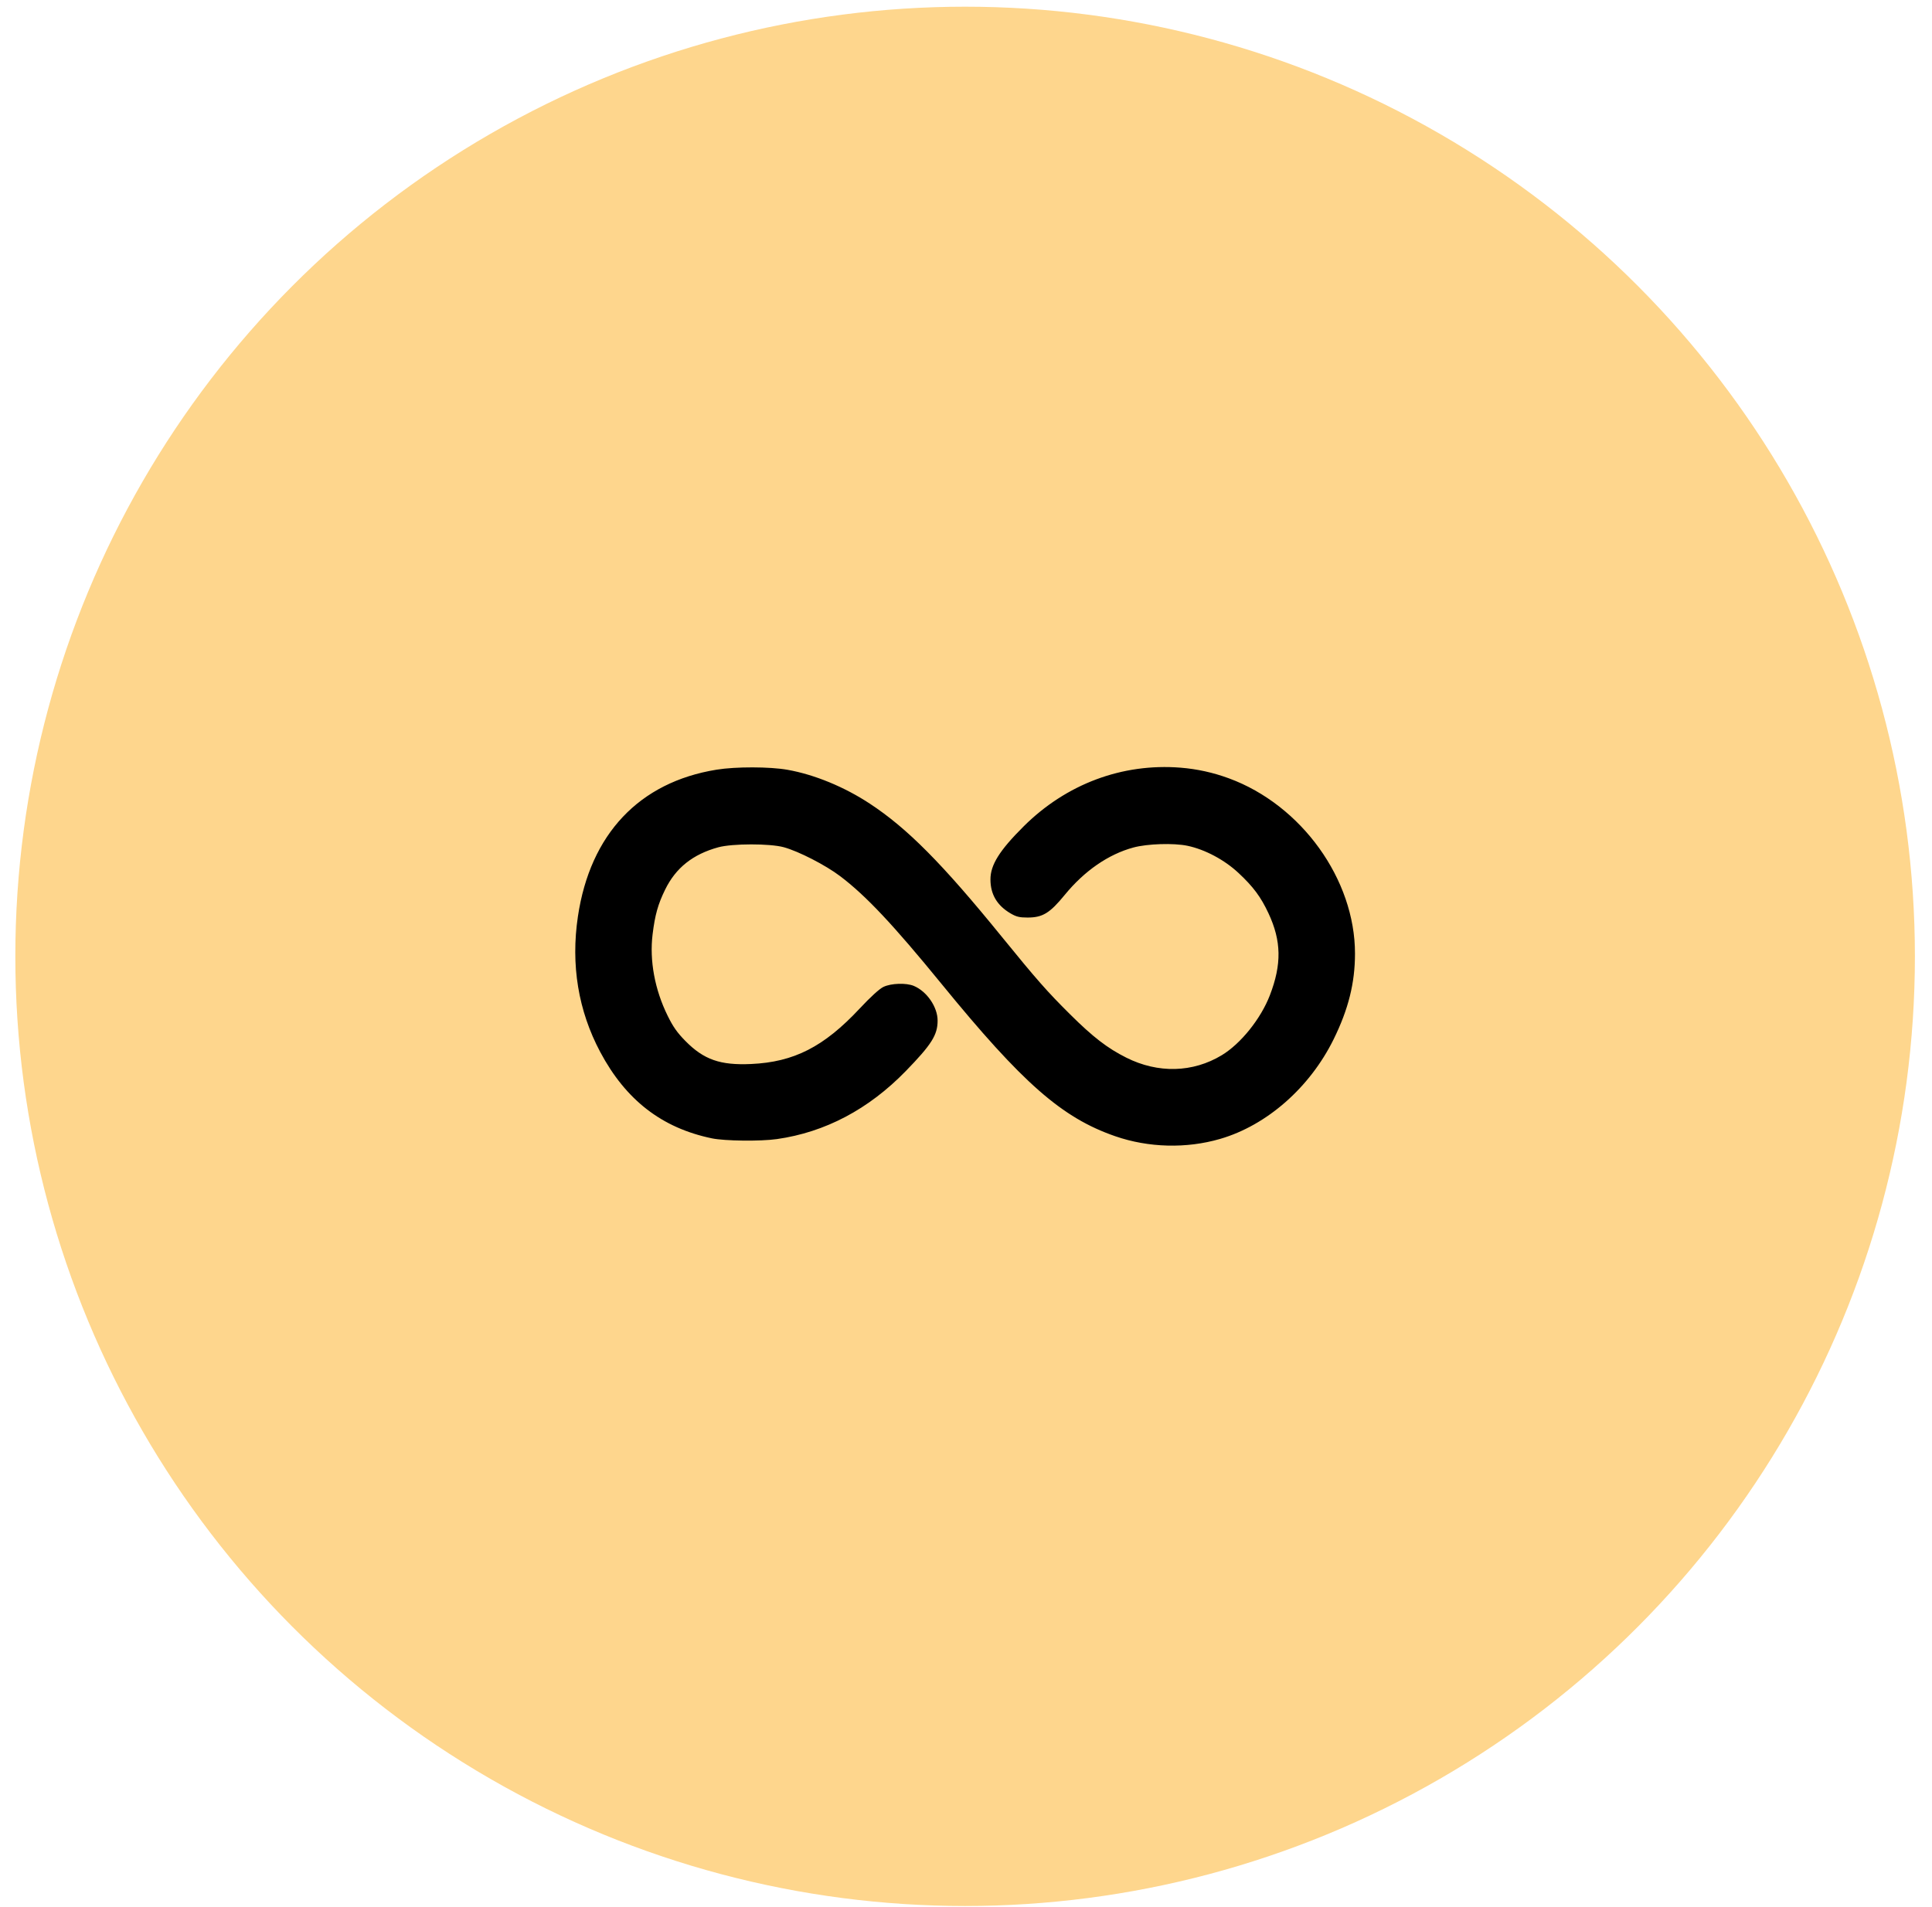<svg xmlns="http://www.w3.org/2000/svg" width="79" height="78" viewBox="0 0 79 78" fill="none"><circle cx="39.464" cy="39.111" r="38.837" fill="#FED68D"></circle><path fill-rule="evenodd" clip-rule="evenodd" d="M48.274 31.395C48.949 31.449 49.603 31.593 50.248 31.83C53.217 32.92 55.407 35.964 55.406 38.998C55.406 40.2 55.136 41.278 54.53 42.507C53.557 44.479 51.8 46.021 49.894 46.576C48.513 46.979 46.963 46.939 45.599 46.466C43.423 45.712 41.817 44.303 38.496 40.233C36.517 37.809 35.408 36.63 34.356 35.833C33.758 35.38 32.658 34.815 32.049 34.648C31.481 34.492 29.945 34.494 29.371 34.651C28.331 34.936 27.633 35.491 27.198 36.381C26.905 36.978 26.782 37.417 26.685 38.209C26.553 39.281 26.773 40.472 27.3 41.54C27.523 41.994 27.693 42.234 28.029 42.575C28.78 43.336 29.45 43.571 30.71 43.514C32.467 43.435 33.689 42.811 35.154 41.244C35.596 40.771 35.959 40.44 36.123 40.361C36.435 40.21 37.054 40.189 37.365 40.319C37.899 40.542 38.338 41.18 38.339 41.735C38.341 42.324 38.092 42.718 37.037 43.803C35.517 45.366 33.739 46.304 31.769 46.584C31.096 46.68 29.636 46.663 29.11 46.554C27.064 46.129 25.59 44.989 24.544 43.023C23.644 41.331 23.336 39.459 23.631 37.479C24.133 34.113 26.138 31.989 29.299 31.477C30.084 31.349 31.476 31.352 32.205 31.482C33.305 31.678 34.525 32.18 35.568 32.867C37.102 33.875 38.533 35.318 40.958 38.303C42.384 40.057 42.814 40.546 43.753 41.479C44.691 42.411 45.279 42.865 46.055 43.254C47.354 43.906 48.777 43.869 49.96 43.153C50.736 42.683 51.555 41.663 51.924 40.706C52.414 39.435 52.398 38.48 51.867 37.346C51.554 36.678 51.245 36.262 50.642 35.7C50.069 35.164 49.271 34.739 48.555 34.589C47.991 34.471 46.912 34.505 46.344 34.66C45.324 34.936 44.343 35.613 43.539 36.596C42.925 37.346 42.633 37.524 42.016 37.524C41.686 37.524 41.556 37.492 41.321 37.354C40.77 37.03 40.501 36.576 40.5 35.967C40.498 35.373 40.868 34.781 41.855 33.798C43.597 32.063 45.889 31.205 48.274 31.395Z" fill="black"></path></svg>